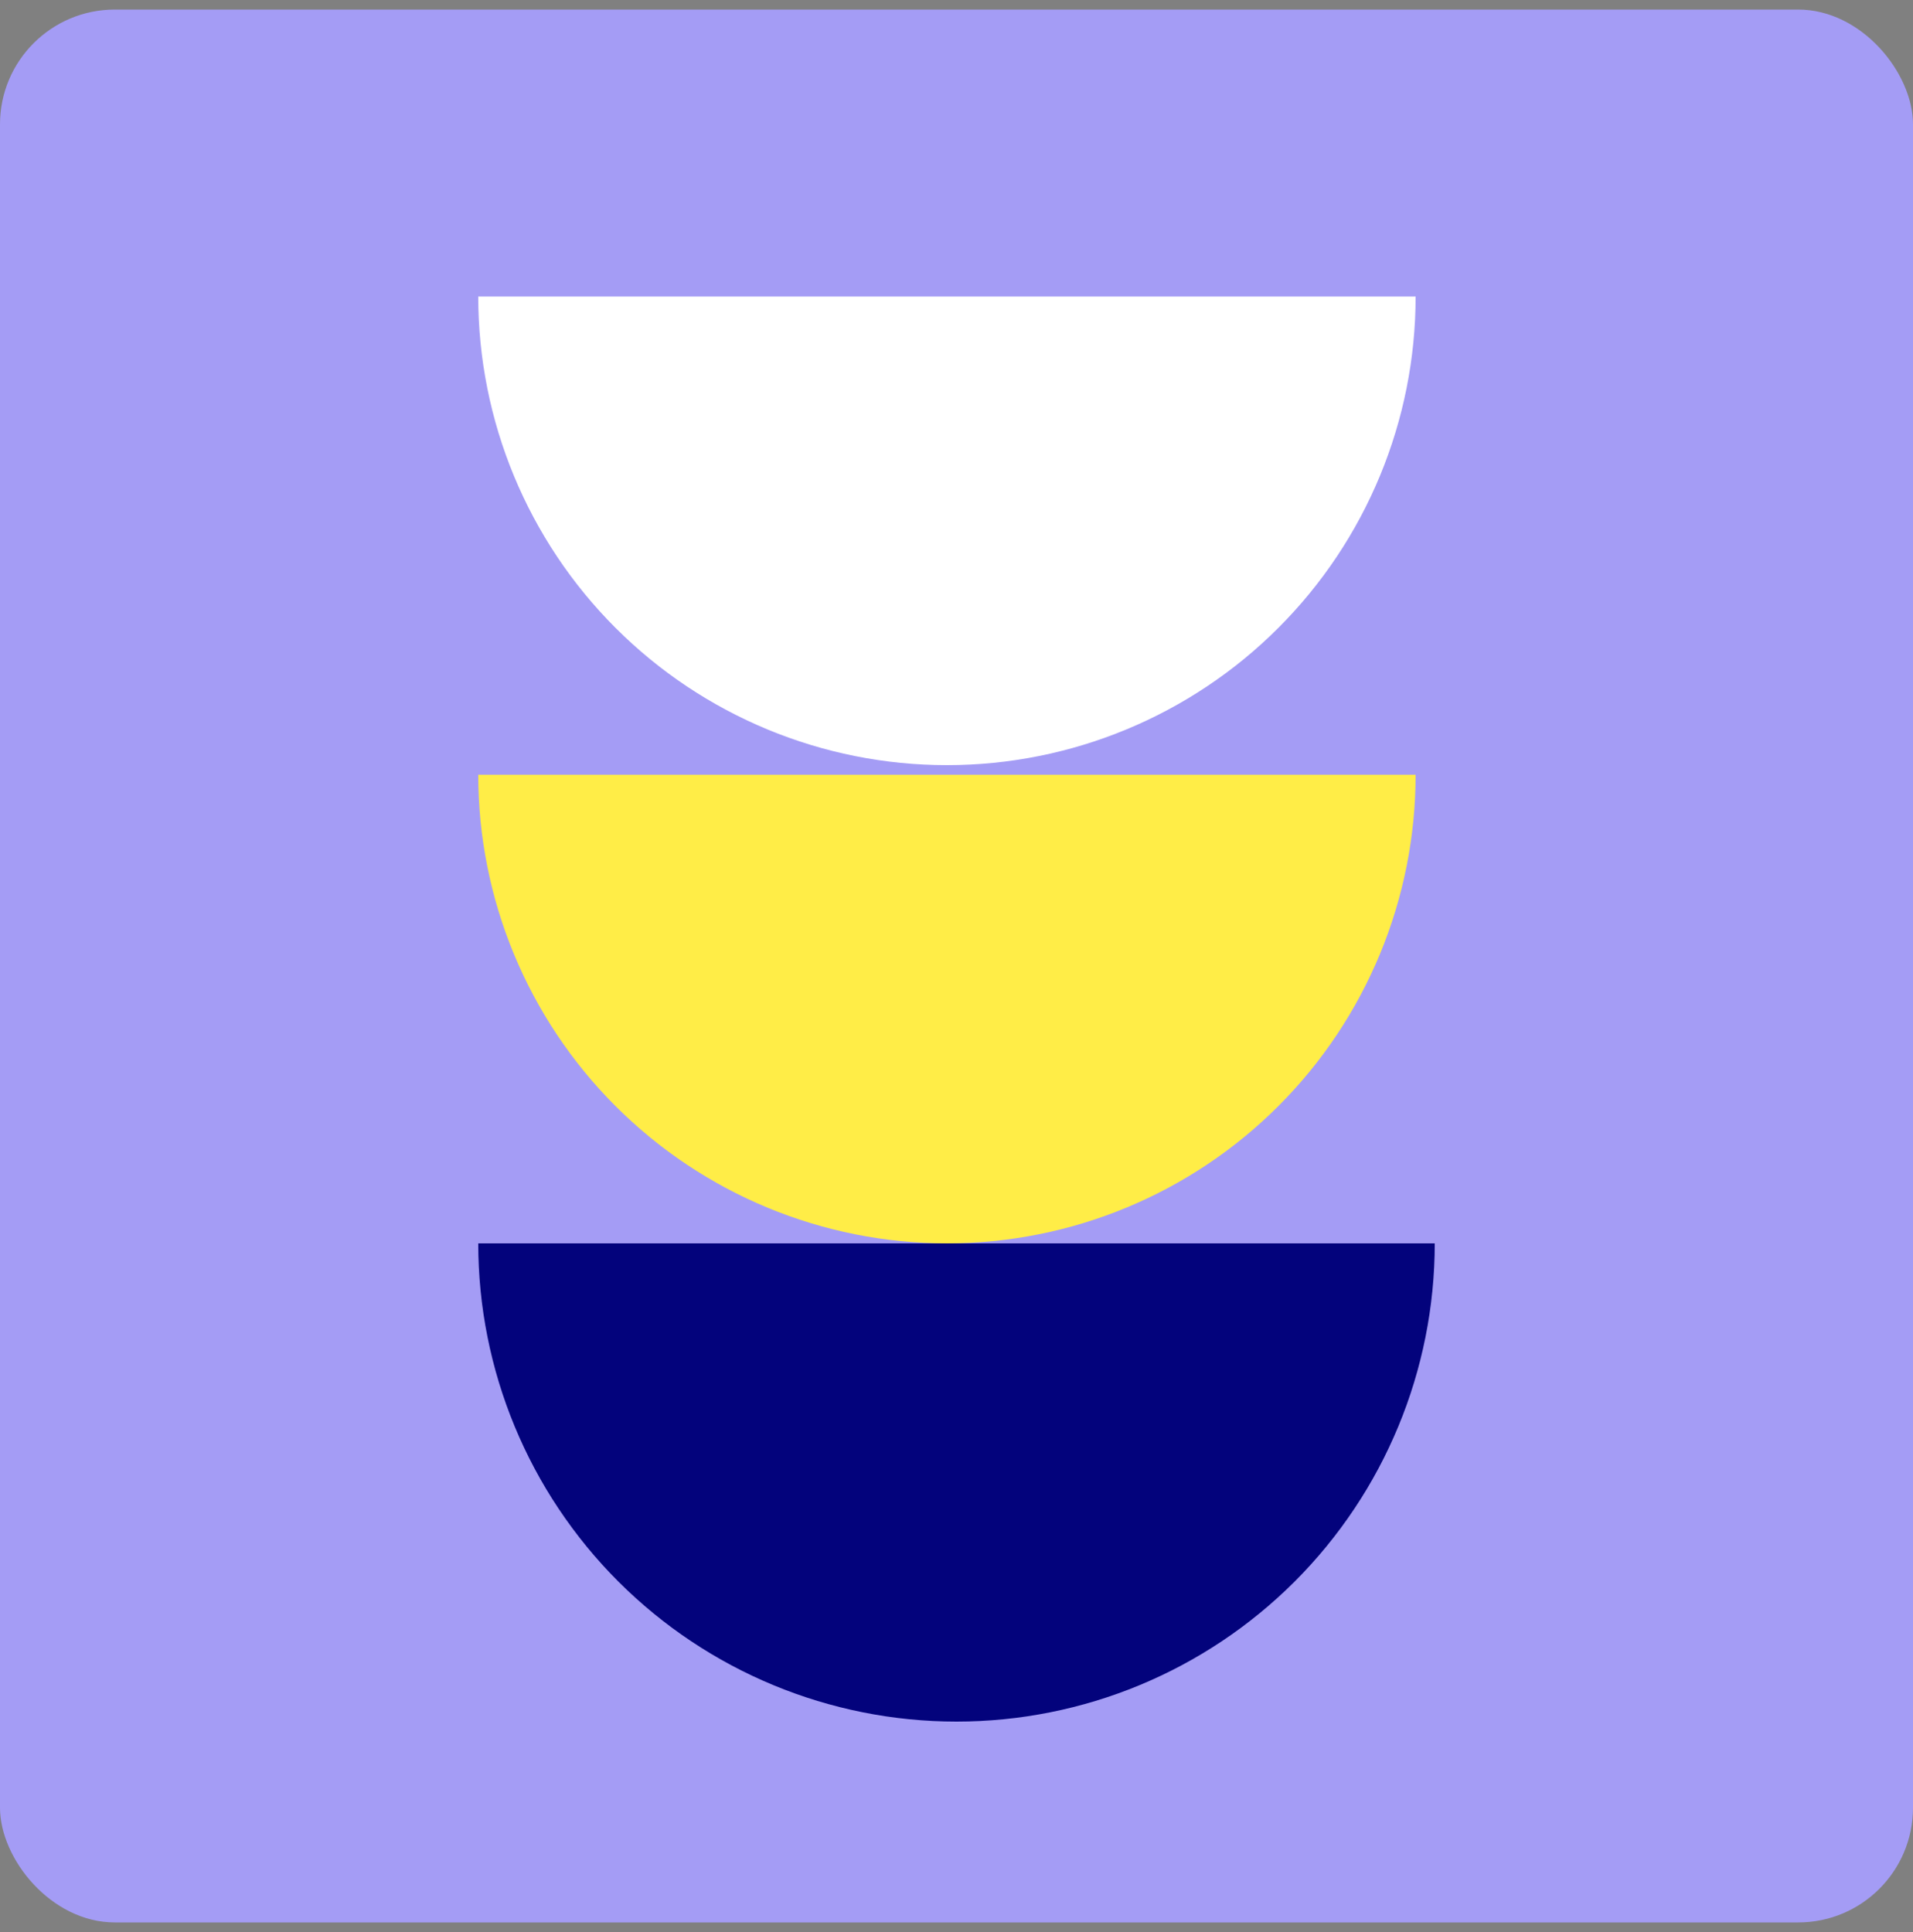 <svg width="100" height="101" viewBox="0 0 100 101" fill="none" xmlns="http://www.w3.org/2000/svg">
<rect x="0" y="0" width="100" height="101" fill="#808080" stroke="none"/>
<g clip-path="url(#clip0_971_2877)">
<rect y="0.5" width="100" height="100" rx="6" fill="#A49CF5"/>
<path d="M25 65C25 71.63 27.634 77.989 32.322 82.678C37.011 87.366 43.37 90 50 90C56.63 90 62.989 87.366 67.678 82.678C72.366 77.989 75 71.63 75 65L50 65L25 65Z" fill="#03037C"/>
<path d="M25 40.5C25 46.998 27.581 53.23 32.176 57.824C36.77 62.419 43.002 65 49.5 65C55.998 65 62.23 62.419 66.824 57.824C71.419 53.23 74 46.998 74 40.5L49.5 40.5L25 40.5Z" fill="#FFED47"/>
<path d="M25 15.5C25 21.998 27.581 28.23 32.176 32.824C36.77 37.419 43.002 40 49.5 40C55.998 40 62.23 37.419 66.824 32.824C71.419 28.23 74 21.998 74 15.5L49.5 15.5L25 15.5Z" fill="white"/>
</g>
<defs>
<clipPath id="clip0_971_2877">
<rect y="0.5" width="100" height="100" rx="6" fill="white"/>
</clipPath>
</defs>
</svg>
